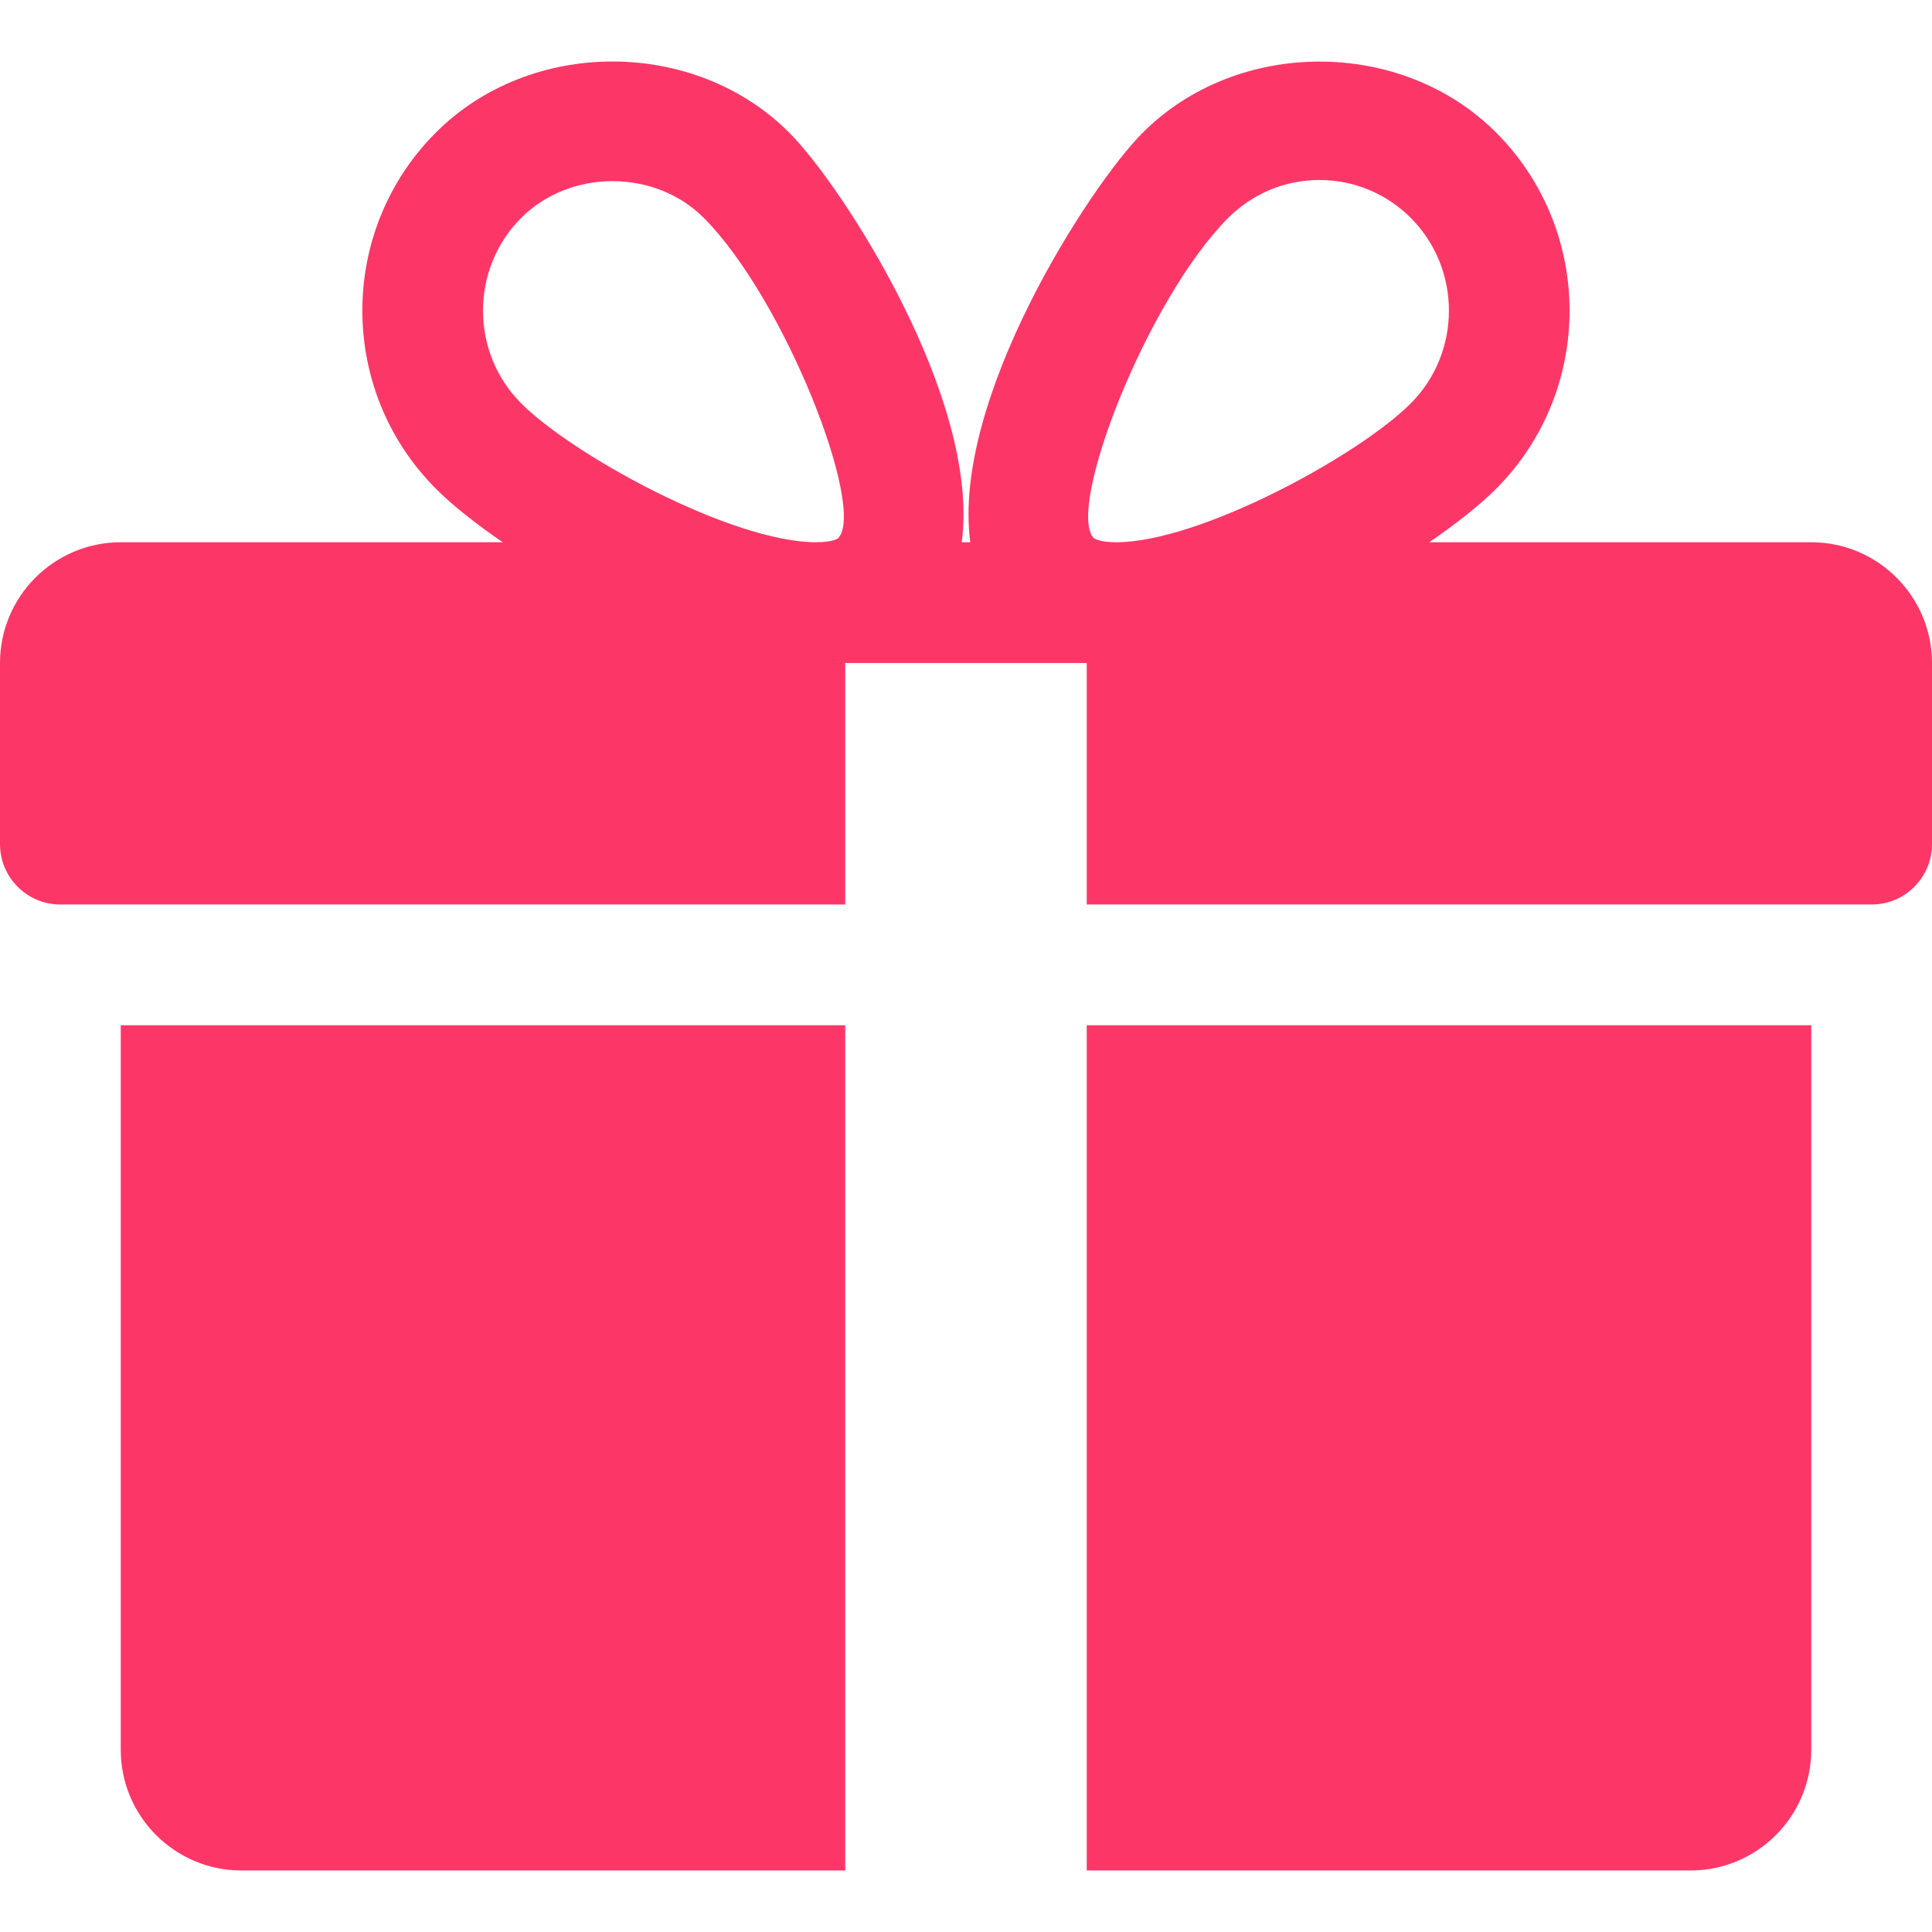 <svg width="18" height="18" viewBox="0 0 18 18" fill="none" xmlns="http://www.w3.org/2000/svg"><g clip-path="url(#clip0_1_480)"><path d="M16.875 9.552V16.302C16.875 16.923 16.37 17.427 15.75 17.427H10.125V9.552H16.875Z" fill="#FC3768"/><path d="M1.125 5.052H4.684C4.429 4.877 4.21 4.704 4.057 4.549C3.149 3.636 3.149 2.151 4.057 1.239C4.939 0.35 6.476 0.352 7.356 1.239C7.845 1.728 9.138 3.721 8.96 5.052H9.04C8.863 3.721 10.156 1.728 10.644 1.239C11.526 0.352 13.062 0.352 13.943 1.239C14.85 2.151 14.85 3.636 13.944 4.549C13.79 4.704 13.571 4.877 13.316 5.052H16.875C17.495 5.052 18 5.557 18 6.177V7.864C18 8.175 17.748 8.427 17.438 8.427H10.125V6.177H7.875V8.427H0.562C0.252 8.427 0 8.175 0 7.864V6.177C0 5.557 0.504 5.052 1.125 5.052ZM10.191 5.014C10.191 5.014 10.239 5.052 10.399 5.052C11.177 5.052 12.661 4.244 13.146 3.756C13.617 3.281 13.617 2.507 13.146 2.032C12.917 1.803 12.615 1.677 12.293 1.677C11.972 1.677 11.67 1.803 11.441 2.032C10.683 2.795 9.929 4.743 10.191 5.014ZM7.602 5.052C7.761 5.052 7.809 5.016 7.809 5.014C8.071 4.743 7.317 2.795 6.559 2.032C6.105 1.574 5.312 1.572 4.854 2.032C4.382 2.507 4.382 3.281 4.854 3.756C5.339 4.244 6.823 5.052 7.602 5.052Z" fill="#FC3768"/><path d="M7.875 9.552V17.427H2.25C1.629 17.427 1.125 16.923 1.125 16.302V9.552H7.875Z" fill="#FC3768"/></g><defs><clipPath id="clip0_1_480"><rect width="18" height="18" fill="white" transform="matrix(-1 0 0 1 18 0)"/></clipPath></defs></svg>
